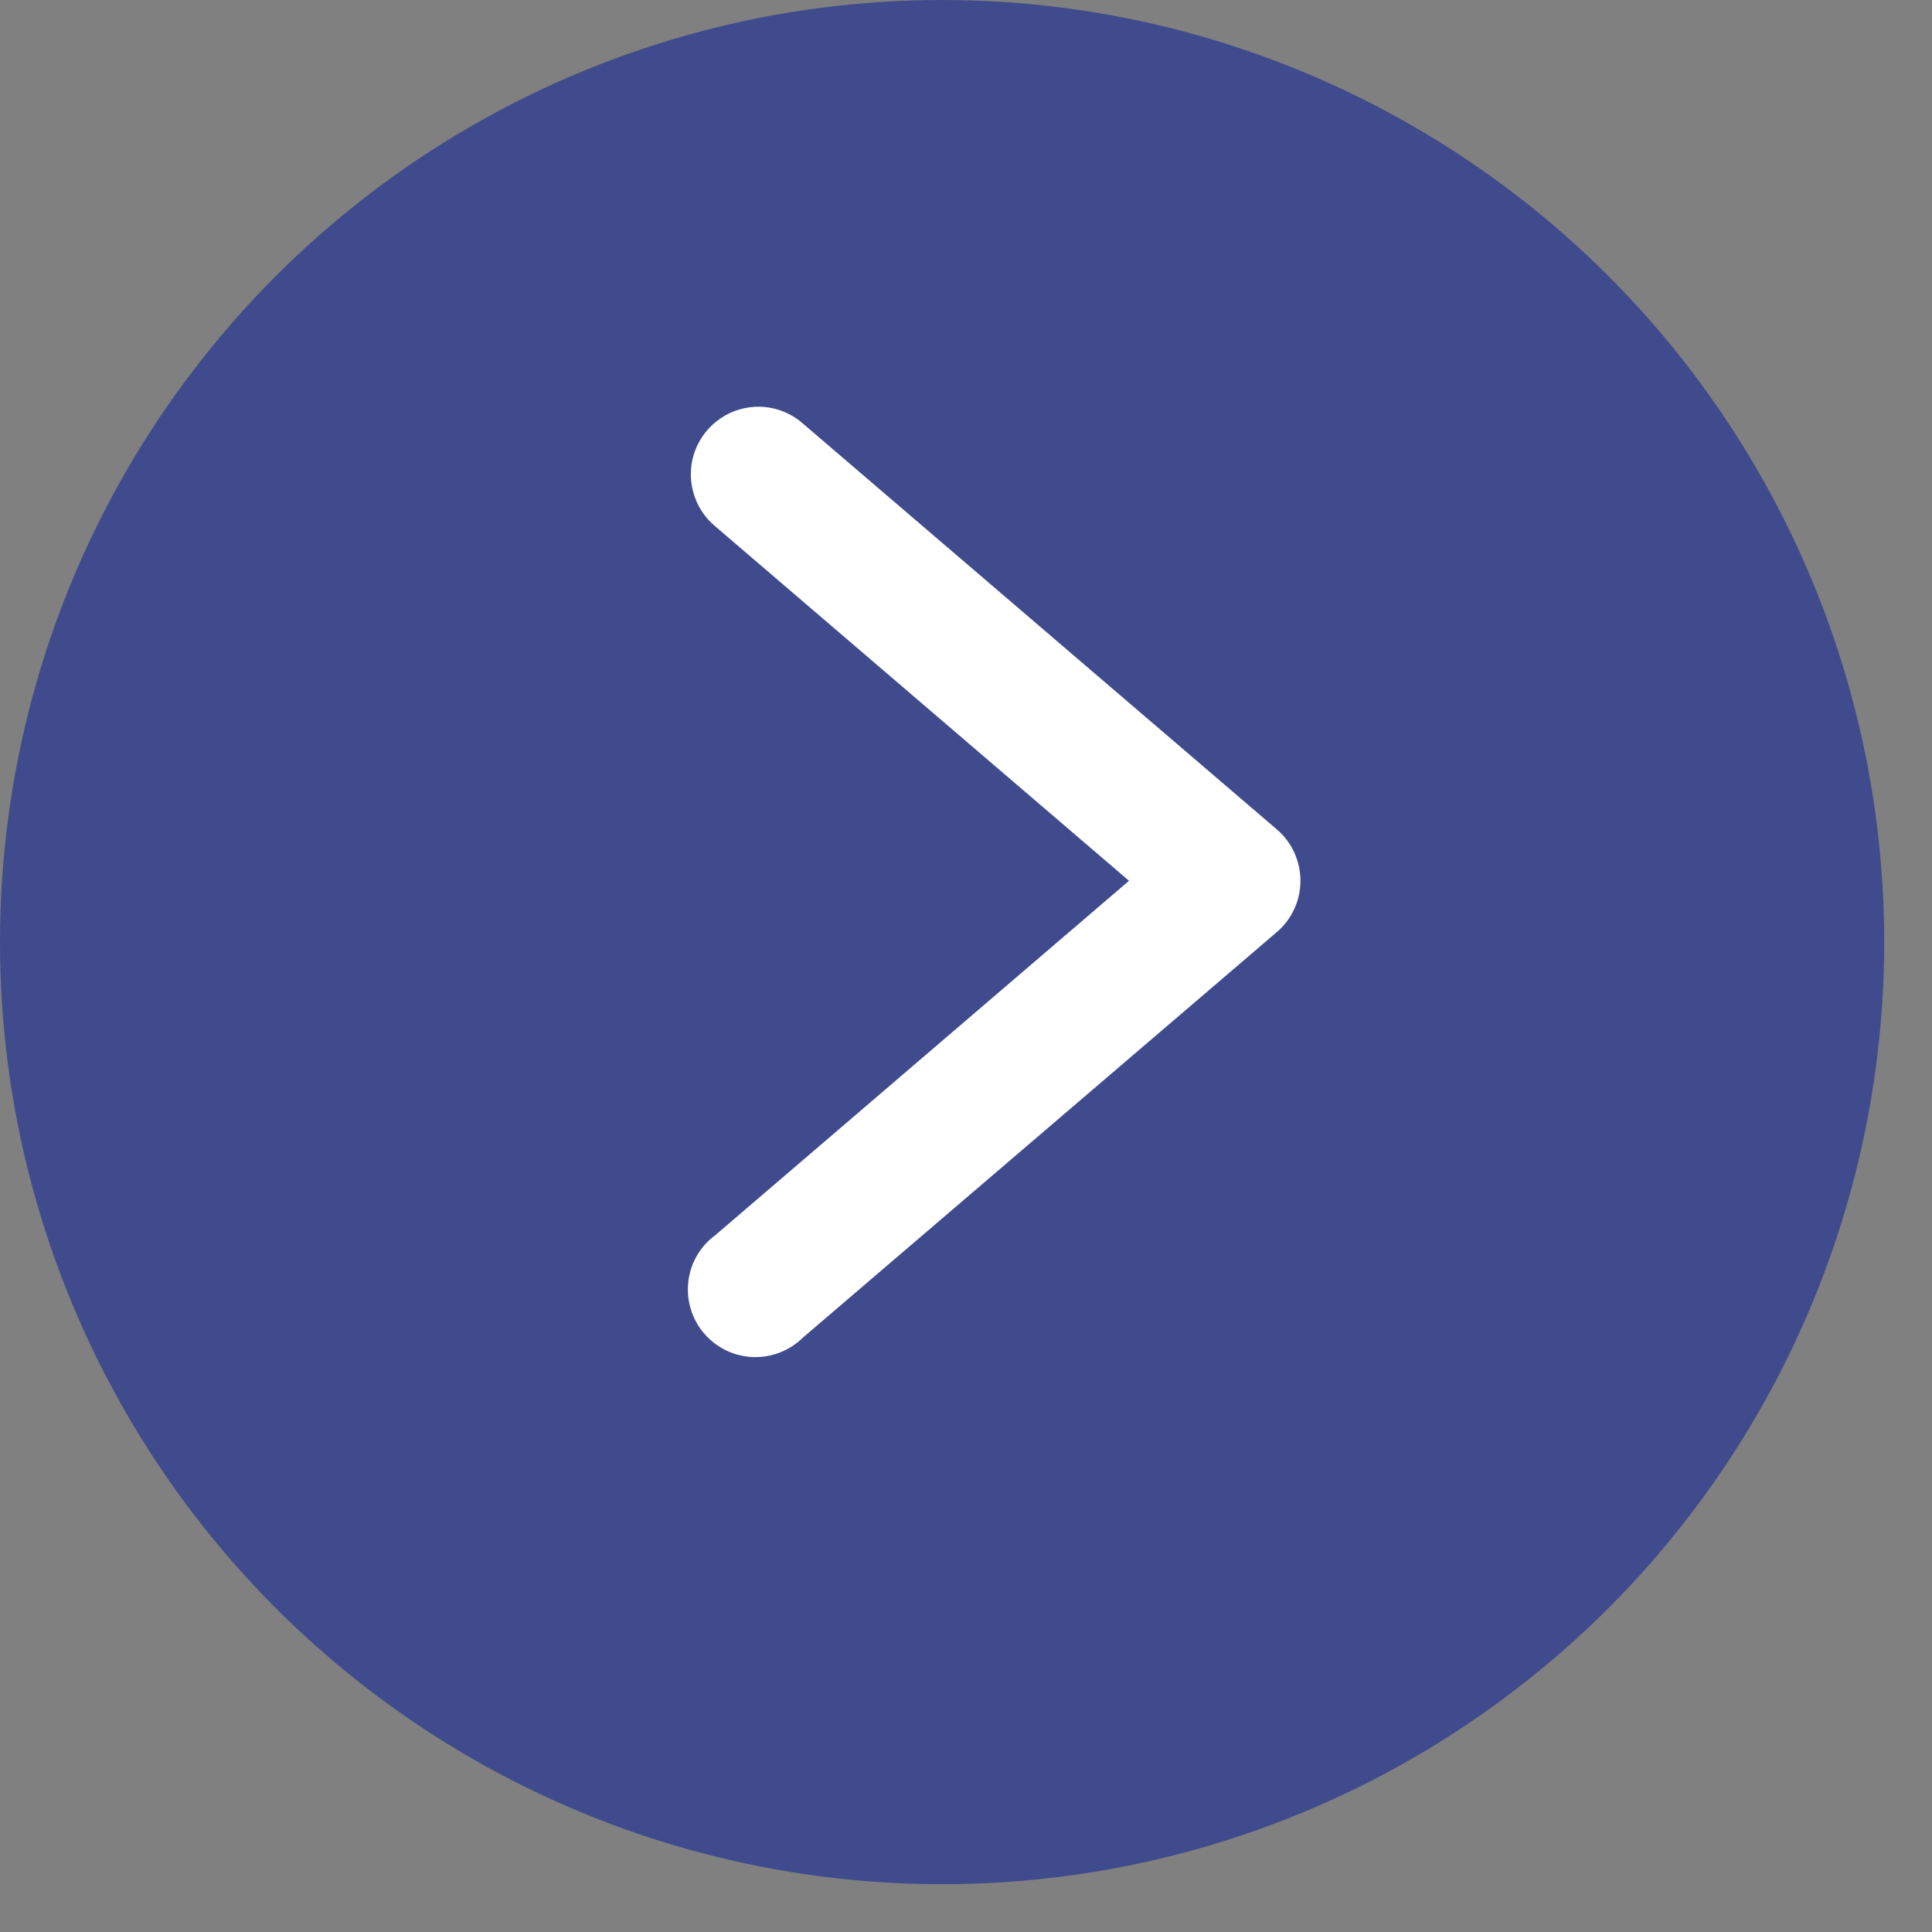 <svg width="19" height="19" viewBox="0 0 19 19" fill="none" xmlns="http://www.w3.org/2000/svg">
<rect x="0" y="0" width="19" height="19" fill="#808080" stroke="none"/>
<circle cx="9.265" cy="9.265" r="9.265" fill="#3F4B8C"/>
<path d="M7.473 4C7.335 3.997 7.199 4.037 7.085 4.115C6.971 4.192 6.884 4.304 6.835 4.433C6.787 4.563 6.781 4.704 6.817 4.837C6.853 4.971 6.929 5.09 7.036 5.178L11.103 8.662L7.036 12.146C6.962 12.2 6.9 12.269 6.854 12.348C6.808 12.427 6.779 12.515 6.769 12.606C6.759 12.697 6.767 12.789 6.794 12.876C6.821 12.964 6.865 13.045 6.925 13.114C6.985 13.184 7.058 13.24 7.14 13.28C7.223 13.32 7.312 13.342 7.404 13.346C7.495 13.349 7.586 13.334 7.672 13.3C7.757 13.267 7.834 13.216 7.899 13.152L12.556 9.167C12.629 9.105 12.688 9.027 12.728 8.94C12.768 8.853 12.789 8.758 12.789 8.662C12.789 8.566 12.768 8.471 12.728 8.383C12.688 8.296 12.629 8.218 12.556 8.156L7.899 4.168C7.781 4.063 7.631 4.004 7.473 4Z" fill="white"/>
</svg>

